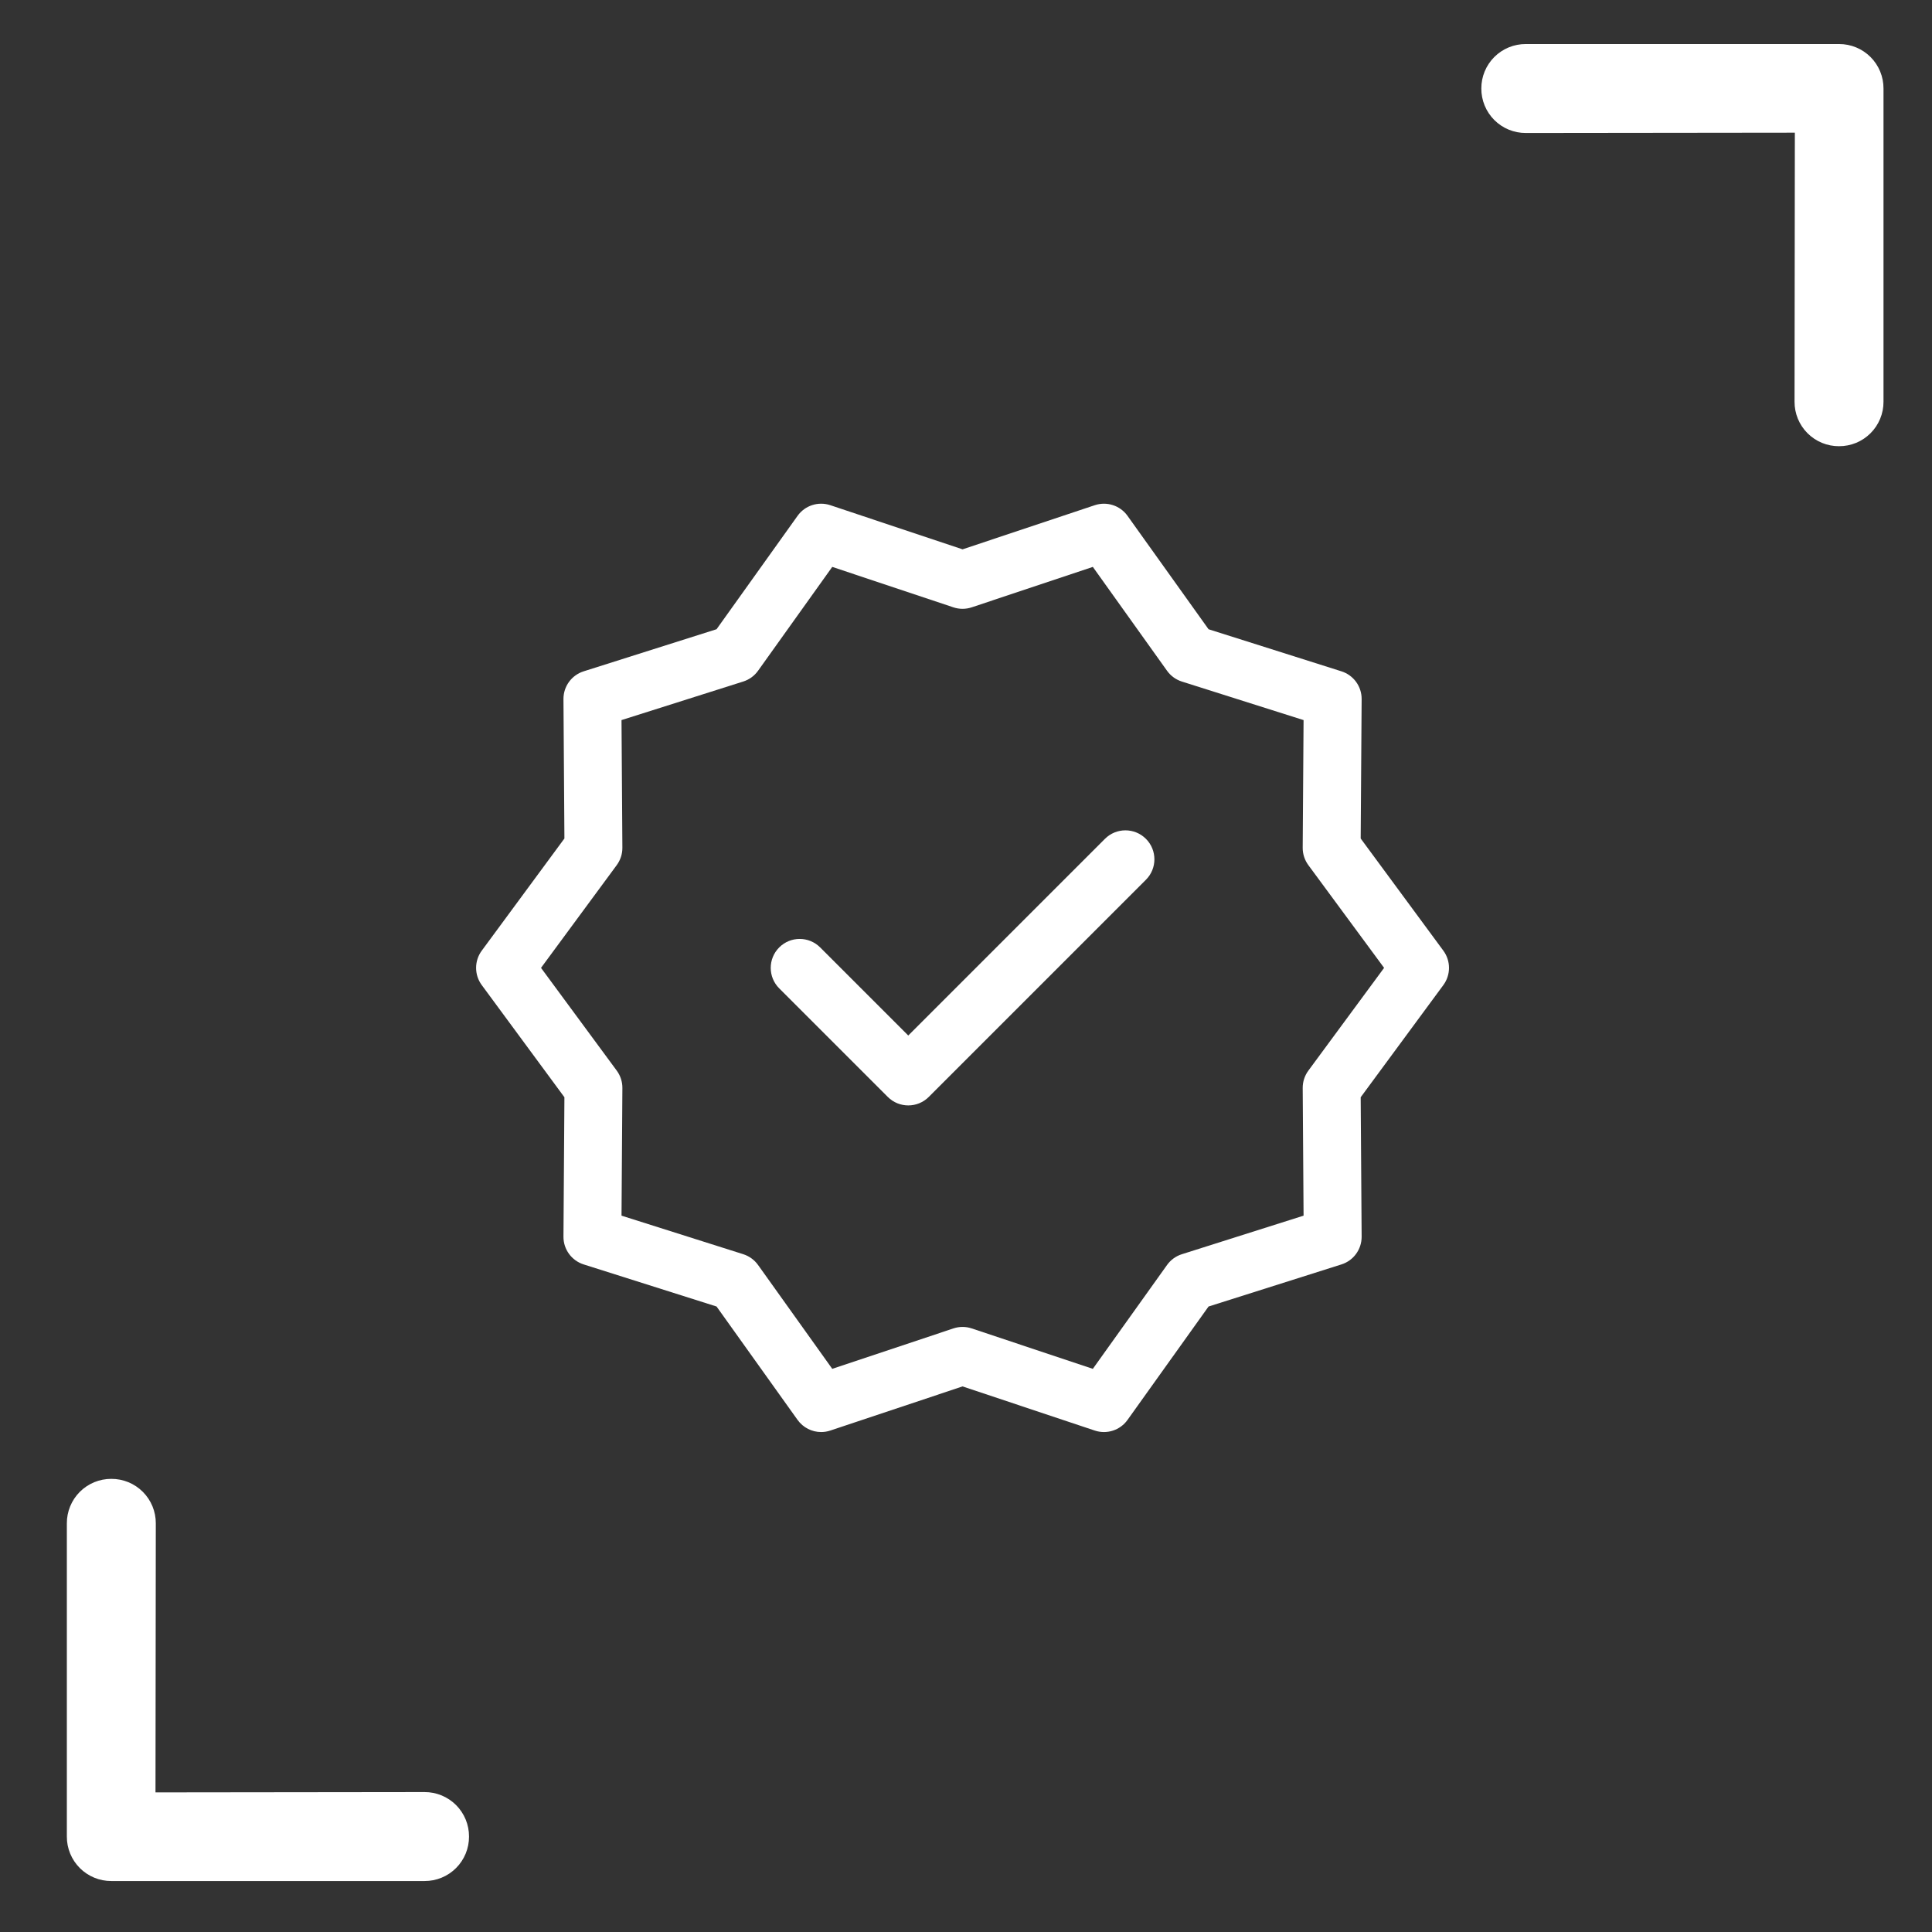 <?xml version="1.0" encoding="UTF-8"?> <svg xmlns="http://www.w3.org/2000/svg" width="280" height="280" viewBox="0 0 280 280" fill="none"><rect x="0" y="0" width="280" height="280" fill="#333333" stroke="none"/><g clip-path="url(#clip0_229_2178)"><path d="M272.971 58.221L272.971 12.828C272.974 11.98 272.81 11.141 272.487 10.357C272.164 9.574 271.69 8.862 271.09 8.262C270.491 7.663 269.779 7.188 268.995 6.866C268.212 6.543 267.372 6.379 266.525 6.382L221.131 6.382C220.284 6.379 219.444 6.543 218.66 6.866C217.877 7.188 217.165 7.663 216.566 8.262C215.966 8.862 215.492 9.574 215.169 10.357C214.846 11.141 214.682 11.98 214.685 12.828C214.682 13.675 214.846 14.515 215.169 15.299C215.492 16.082 215.966 16.794 216.566 17.394C217.165 17.993 217.877 18.468 218.66 18.79C219.444 19.113 220.284 19.277 221.131 19.274L260.124 19.229L260.079 58.221C260.075 59.069 260.24 59.909 260.562 60.692C260.885 61.476 261.36 62.188 261.959 62.787C262.558 63.386 263.27 63.861 264.054 64.184C264.837 64.506 265.677 64.671 266.525 64.667C267.372 64.671 268.212 64.506 268.995 64.184C269.779 63.861 270.491 63.386 271.09 62.787C271.69 62.188 272.164 61.476 272.487 60.692C272.81 59.909 272.974 59.069 272.971 58.221Z" fill="white"></path><path d="M9.689 220.774L9.689 266.167C9.685 267.015 9.849 267.854 10.172 268.638C10.495 269.422 10.97 270.134 11.569 270.733C12.168 271.332 12.88 271.807 13.664 272.129C14.447 272.452 15.287 272.616 16.134 272.613L61.528 272.613C62.375 272.616 63.215 272.452 63.999 272.129C64.782 271.807 65.494 271.332 66.094 270.733C66.693 270.134 67.167 269.422 67.49 268.638C67.813 267.854 67.977 267.015 67.974 266.167C67.977 265.32 67.813 264.48 67.49 263.696C67.167 262.913 66.693 262.201 66.094 261.601C65.494 261.002 64.782 260.528 63.999 260.205C63.215 259.882 62.375 259.718 61.528 259.721L22.535 259.767L22.58 220.774C22.584 219.926 22.419 219.087 22.097 218.303C21.774 217.519 21.299 216.807 20.7 216.208C20.101 215.609 19.389 215.134 18.605 214.811C17.822 214.489 16.982 214.324 16.134 214.328C15.287 214.324 14.447 214.489 13.664 214.811C12.88 215.134 12.168 215.609 11.569 216.208C10.97 216.807 10.495 217.519 10.172 218.303C9.849 219.087 9.685 219.926 9.689 220.774Z" fill="white"></path><path d="M209.183 137.782L197.201 121.522L197.339 101.322C197.353 99.482 196.164 97.849 194.41 97.293L175.153 91.195L163.408 74.758C162.336 73.256 160.41 72.637 158.664 73.217L139.5 79.614L120.336 73.216C118.588 72.635 116.663 73.254 115.592 74.757L103.849 91.192L84.59 97.293C82.836 97.847 81.648 99.482 81.661 101.32L81.799 121.52L69.817 137.78C68.728 139.261 68.728 141.28 69.817 142.761L81.799 159.021L81.661 179.221C81.647 181.061 82.836 182.694 84.59 183.25L103.847 189.348L115.592 205.785C116.396 206.909 117.678 207.542 119.006 207.542C119.451 207.542 119.897 207.472 120.335 207.326L139.5 200.929L158.664 207.327C160.41 207.91 162.337 207.287 163.408 205.786L175.151 189.351L194.41 183.25C196.164 182.696 197.352 181.061 197.339 179.223L197.201 159.022L209.183 142.761C210.272 141.282 210.272 139.261 209.183 137.782ZM189.616 155.166C189.079 155.896 188.792 156.779 188.798 157.684L188.924 176.183L171.282 181.771C170.416 182.045 169.662 182.592 169.135 183.333L158.382 198.384L140.829 192.525C139.967 192.236 139.033 192.236 138.17 192.525L120.617 198.384L109.863 183.331C109.335 182.592 108.58 182.044 107.716 181.768L90.075 176.182L90.201 157.682C90.208 156.777 89.921 155.895 89.384 155.164L78.408 140.271L89.383 125.377C89.92 124.647 90.207 123.764 90.2 122.859L90.074 104.36L107.716 98.772C108.582 98.498 109.336 97.951 109.863 97.211L120.616 82.159L138.169 88.019C139.032 88.307 139.965 88.307 140.828 88.019L158.381 82.159L169.136 97.212C169.663 97.951 170.418 98.5 171.283 98.775L188.923 104.361L188.797 122.861C188.791 123.766 189.078 124.649 189.615 125.379L200.593 140.271L189.616 155.166Z" fill="white"></path><path d="M160.138 121.568L131.633 150.075L118.863 137.306C117.224 135.666 114.568 135.666 112.93 137.306C111.291 138.946 111.29 141.601 112.93 143.24L128.666 158.977C129.486 159.796 130.56 160.205 131.634 160.205C132.709 160.205 133.781 159.796 134.602 158.977L166.075 127.503C167.715 125.863 167.715 123.208 166.075 121.569C164.435 119.931 161.776 119.93 160.138 121.568Z" fill="white"></path></g><defs><clipPath id="clip0_229_2178"><rect width="280" height="280" fill="white"></rect></clipPath></defs></svg> 